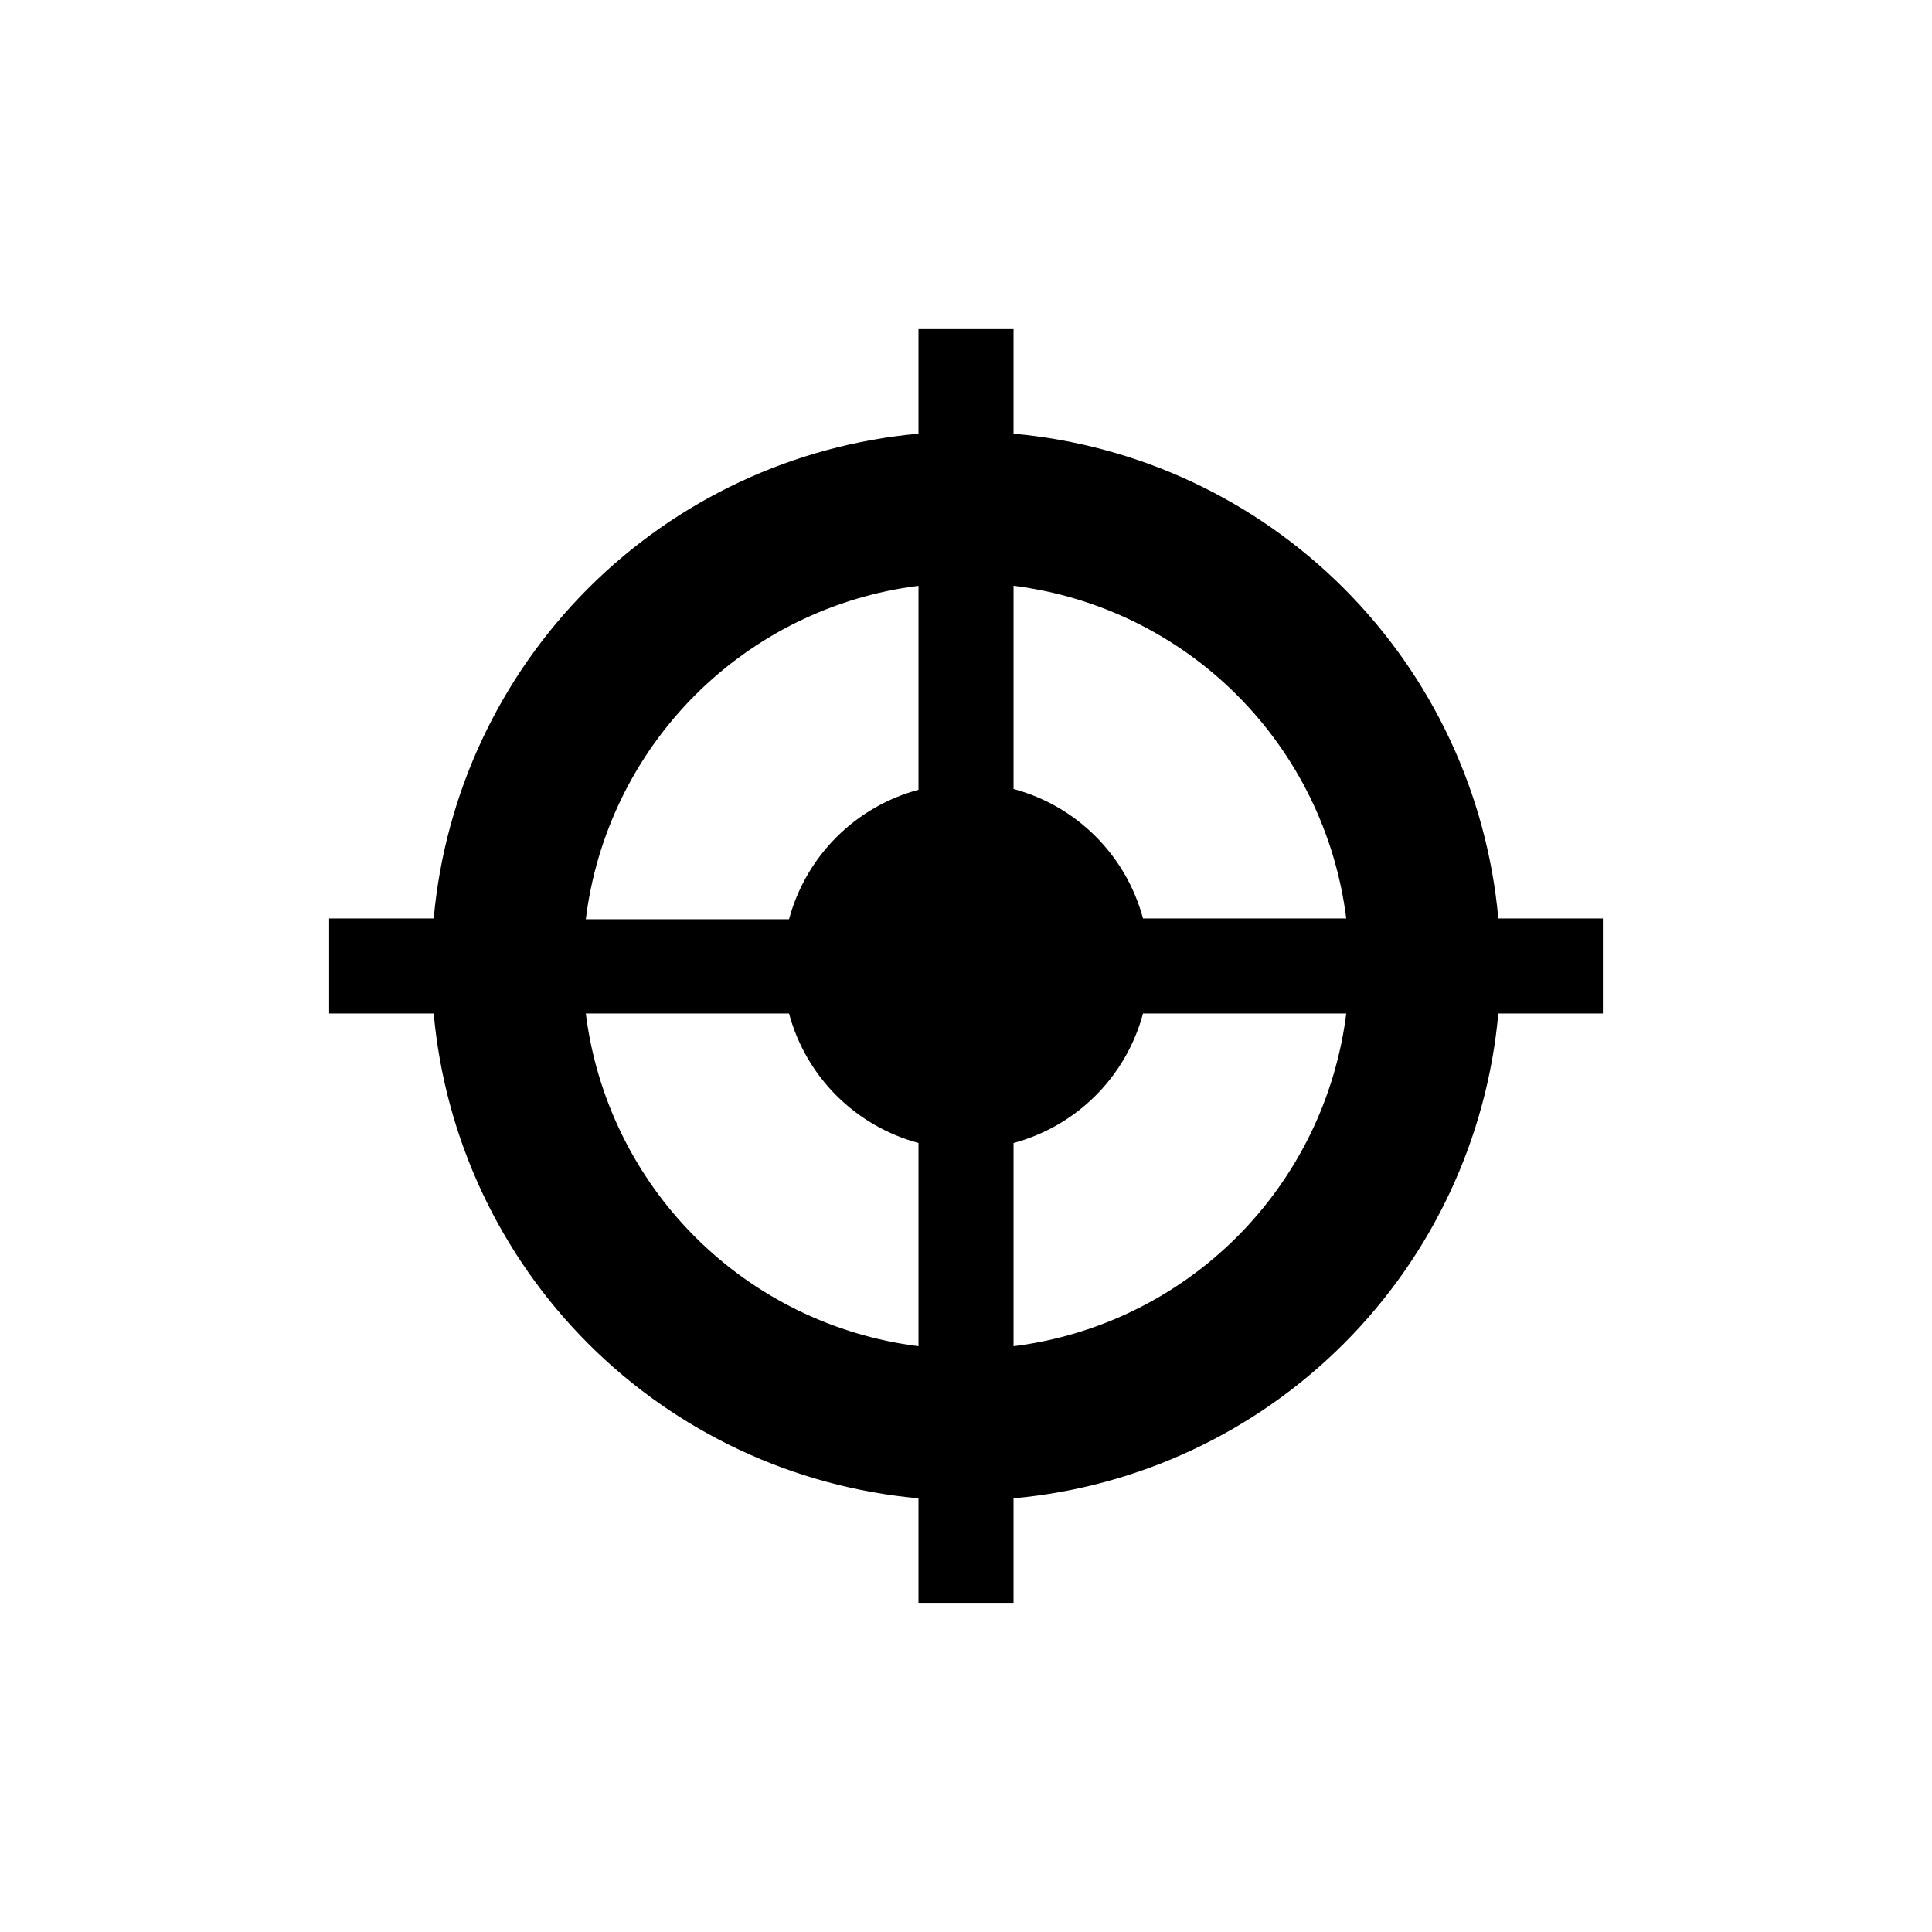 <?xml version="1.0" encoding="UTF-8"?>
<!-- Uploaded to: SVG Find, www.svgfind.com, Generator: SVG Find Mixer Tools -->
<svg fill="#000000" width="800px" height="800px" version="1.1" viewBox="144 144 512 512" xmlns="http://www.w3.org/2000/svg">
 <path d="m541.07 387.4c-2.992-33.062-17.488-64.031-40.965-87.508-23.477-23.477-54.441-37.973-87.508-40.961v-27.711h-25.191v27.711c-33.062 2.988-64.031 17.484-87.508 40.961-23.477 23.477-37.973 54.445-40.961 87.508h-27.711v25.191h27.711c2.988 33.066 17.484 64.031 40.961 87.508 23.477 23.477 54.445 37.973 87.508 40.965v27.707h25.191v-27.707c33.066-2.992 64.031-17.488 87.508-40.965 23.477-23.477 37.973-54.441 40.965-87.508h27.707v-25.191zm-153.66 113.36c-22.406-2.805-43.238-12.996-59.203-28.965-15.969-15.965-26.156-36.797-28.961-59.203h53.855c4.496 16.738 17.57 29.812 34.309 34.309zm0-147.46c-16.738 4.492-29.812 17.57-34.309 34.309h-53.855c2.762-22.441 12.934-43.32 28.902-59.328 15.973-16.008 36.828-26.227 59.262-29.039zm25.191 147.46v-53.859c16.738-4.496 29.812-17.57 34.309-34.309h53.859c-2.805 22.406-12.996 43.238-28.965 59.203-15.965 15.969-36.797 26.16-59.203 28.965zm34.309-113.36c-4.496-16.738-17.57-29.812-34.309-34.309v-53.855c22.406 2.805 43.238 12.992 59.203 28.961 15.969 15.965 26.16 36.797 28.965 59.203z"/>
</svg>